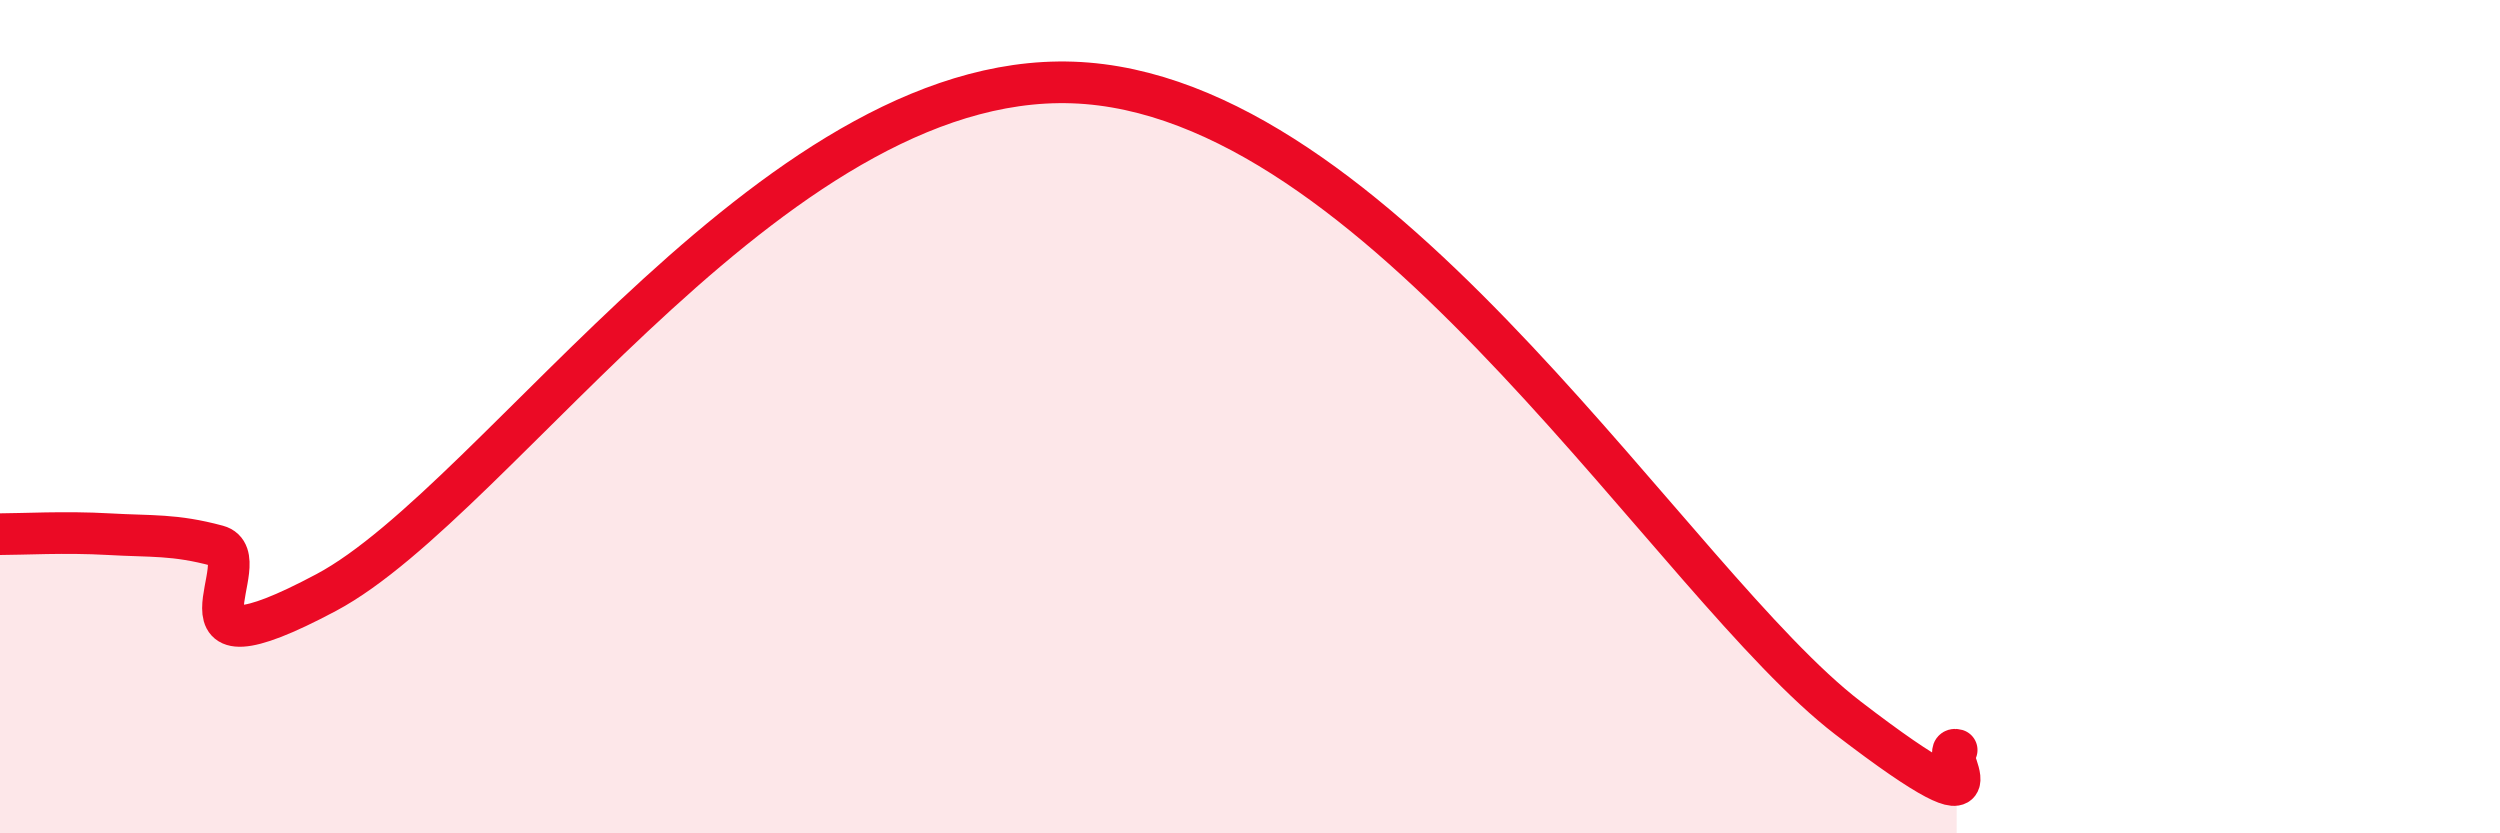 
    <svg width="60" height="20" viewBox="0 0 60 20" xmlns="http://www.w3.org/2000/svg">
      <path
        d="M 0,12.82 C 0.52,12.82 1.57,12.76 2.61,12.82 C 3.65,12.88 4.18,12.82 5.22,13.1 C 6.26,13.38 3.66,16.44 7.83,14.22 C 12,12 18.79,1.4 26.09,2 C 33.39,2.6 40.18,14.03 44.35,17.23 C 48.52,20.43 46.44,17.85 46.96,18L46.96 20L0 20Z"
        fill="#EB0A25"
        opacity="0.1"
        stroke-linecap="round"
        stroke-linejoin="round"
      />
      <path
        d="M 0,12.82 C 0.52,12.82 1.57,12.76 2.61,12.82 C 3.65,12.88 4.18,12.82 5.22,13.1 C 6.26,13.38 3.66,16.44 7.83,14.22 C 12,12 18.79,1.4 26.09,2 C 33.39,2.6 40.18,14.03 44.35,17.23 C 48.52,20.43 46.44,17.85 46.96,18"
        stroke="#EB0A25"
        stroke-width="1"
        fill="none"
        stroke-linecap="round"
        stroke-linejoin="round"
      />
    </svg>
  